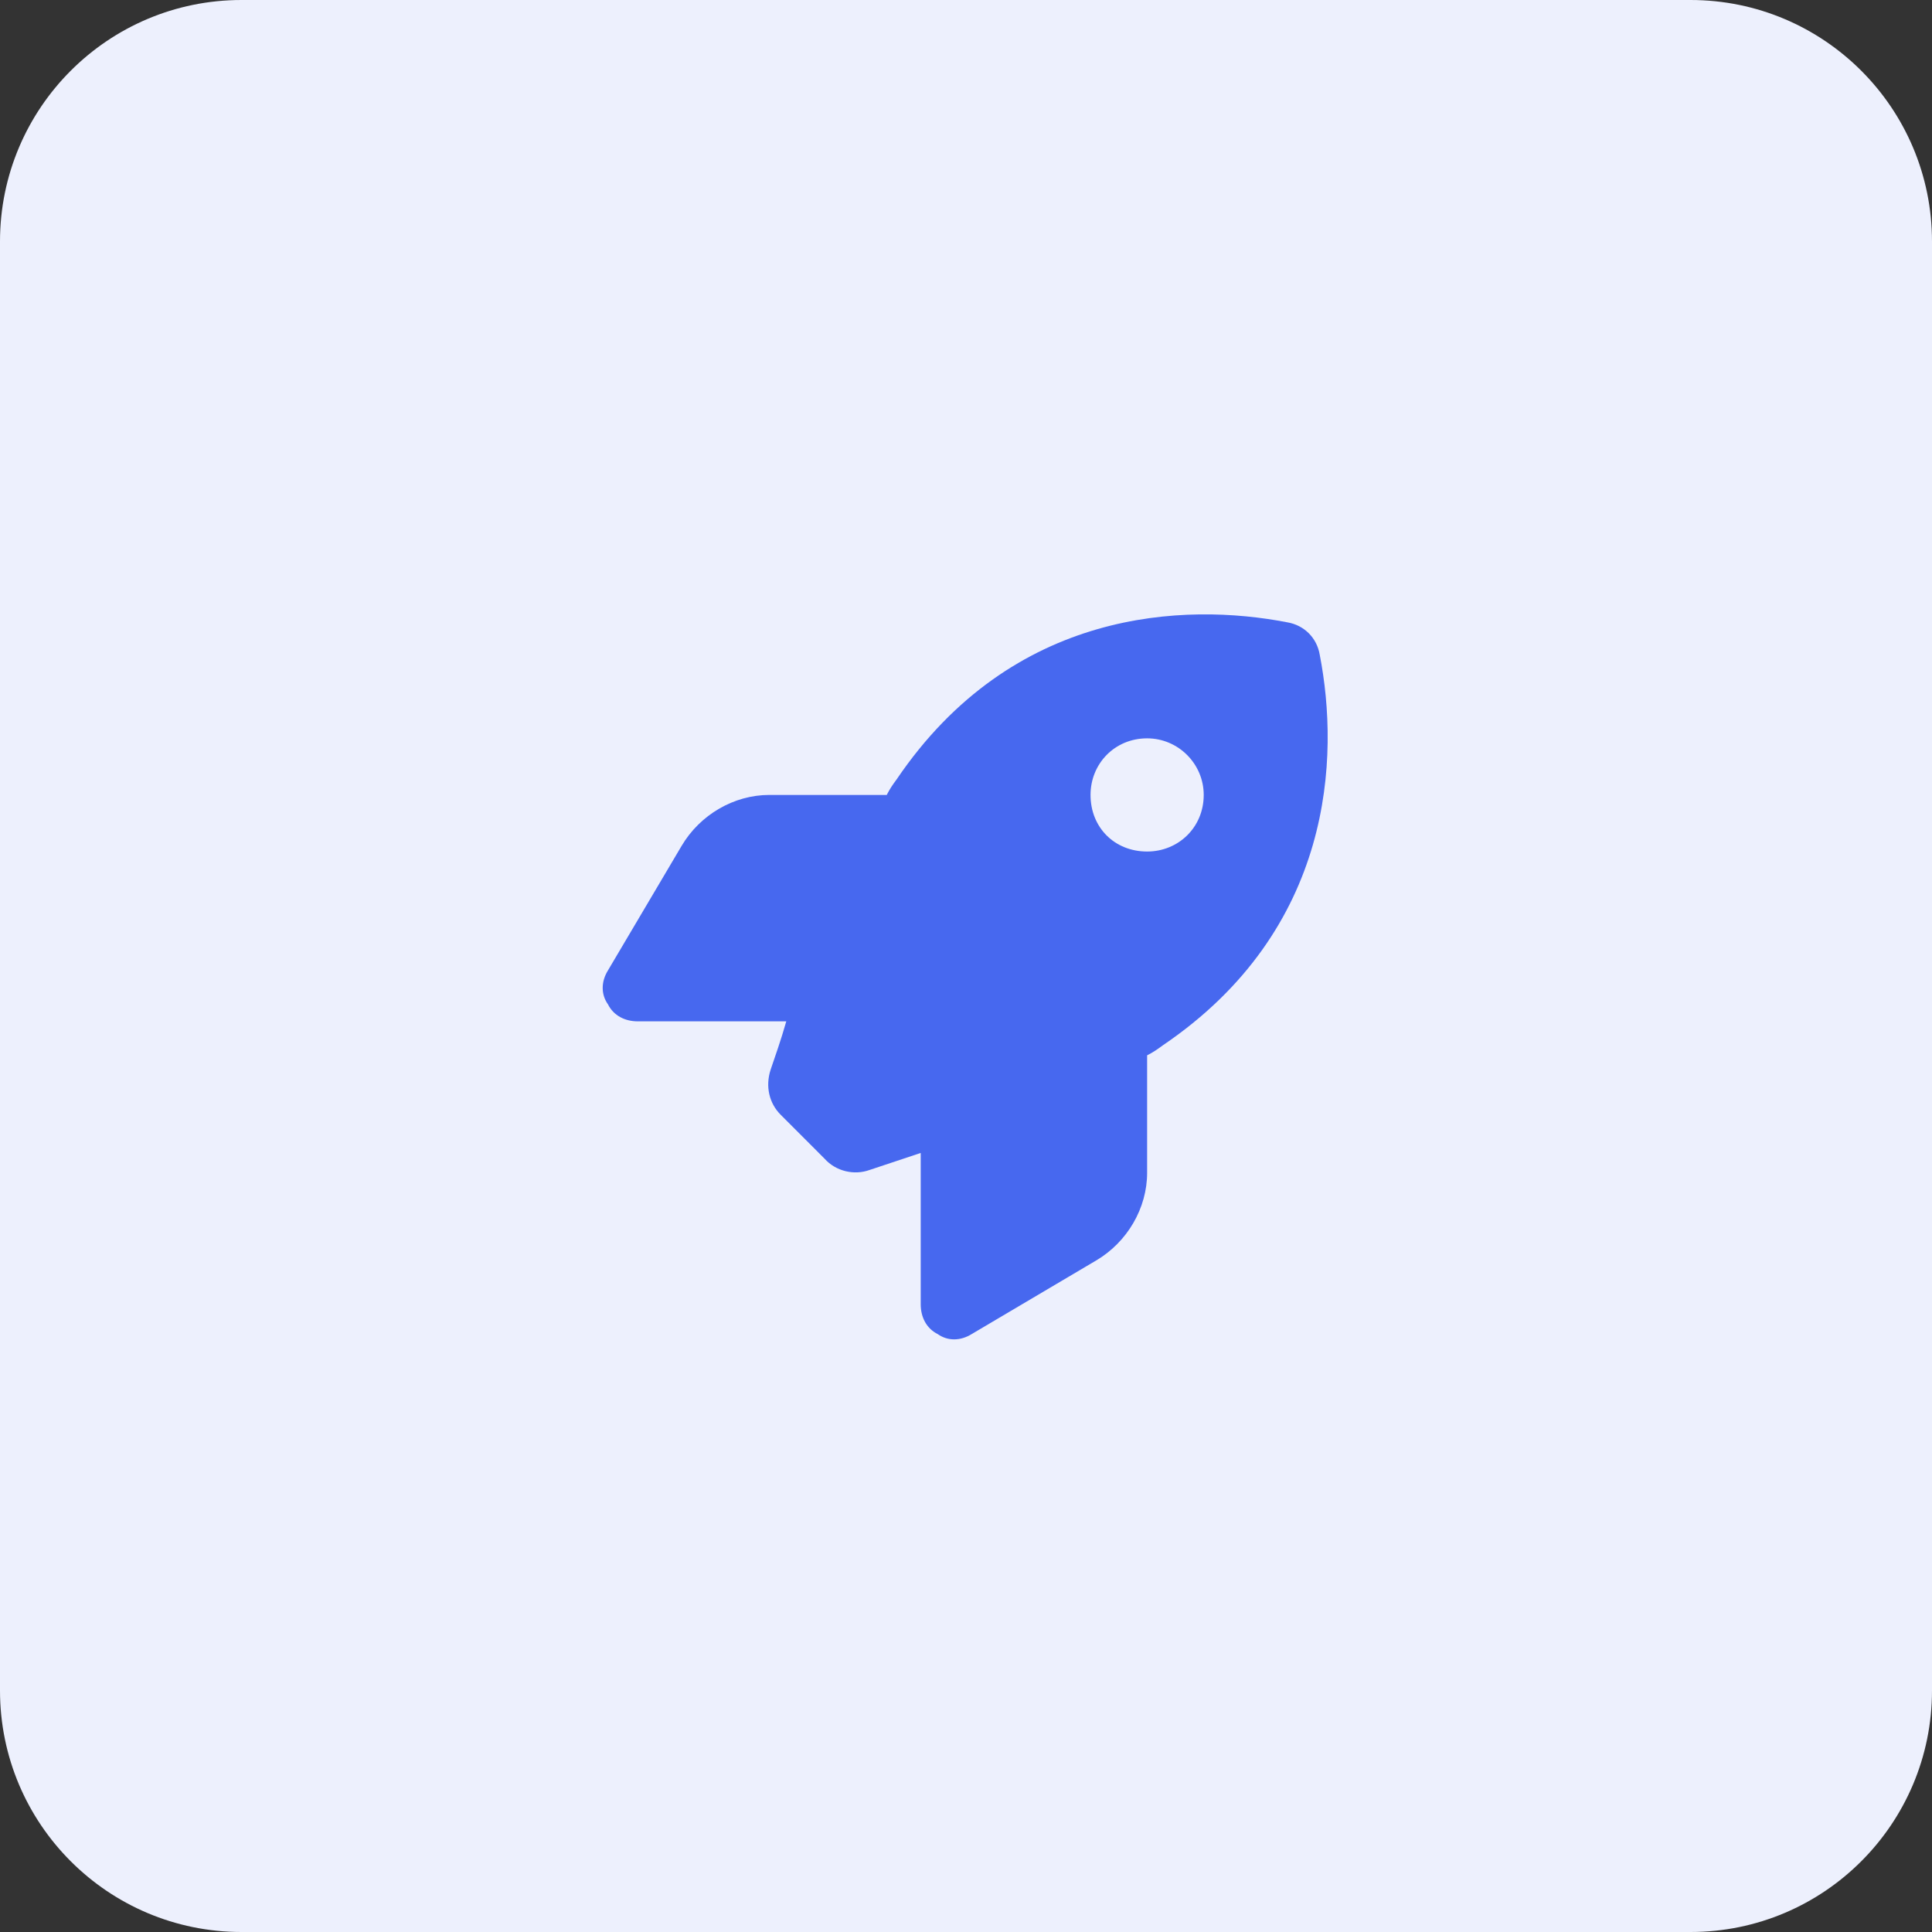 <?xml version="1.0" encoding="UTF-8"?> <svg xmlns="http://www.w3.org/2000/svg" width="48" height="48" viewBox="0 0 48 48" fill="none"><rect x="0" y="0" width="48" height="48" fill="#333333" stroke="none"/><path d="M0 6C0 2.686 2.686 0 6 0H42C45.314 0 48 2.686 48 6V42C48 45.314 45.314 48 42 48H6C2.686 48 0 45.314 0 42V6Z" fill="#EDF0FD"></path><path d="M20.484 28.785L19.395 27.695C19.113 27.414 19.008 26.992 19.148 26.57C19.254 26.254 19.395 25.867 19.535 25.375H15.844C15.527 25.375 15.246 25.234 15.105 24.953C14.93 24.707 14.93 24.391 15.105 24.109L16.934 21.016C17.391 20.242 18.234 19.75 19.113 19.75H22.031C22.102 19.609 22.172 19.504 22.277 19.363C25.16 15.109 29.449 14.969 31.98 15.461C32.402 15.531 32.719 15.848 32.789 16.27C33.281 18.801 33.141 23.09 28.887 25.973C28.746 26.078 28.641 26.148 28.5 26.219V29.137C28.5 30.016 28.008 30.859 27.234 31.316L24.141 33.145C23.859 33.32 23.543 33.32 23.297 33.145C23.016 33.004 22.875 32.723 22.875 32.406V28.645C22.348 28.82 21.926 28.961 21.609 29.066C21.223 29.207 20.766 29.102 20.484 28.785ZM28.5 21.156C29.273 21.156 29.906 20.559 29.906 19.75C29.906 18.977 29.273 18.344 28.5 18.344C27.691 18.344 27.094 18.977 27.094 19.75C27.094 20.559 27.691 21.156 28.5 21.156Z" fill="#4768EF"></path></svg> 